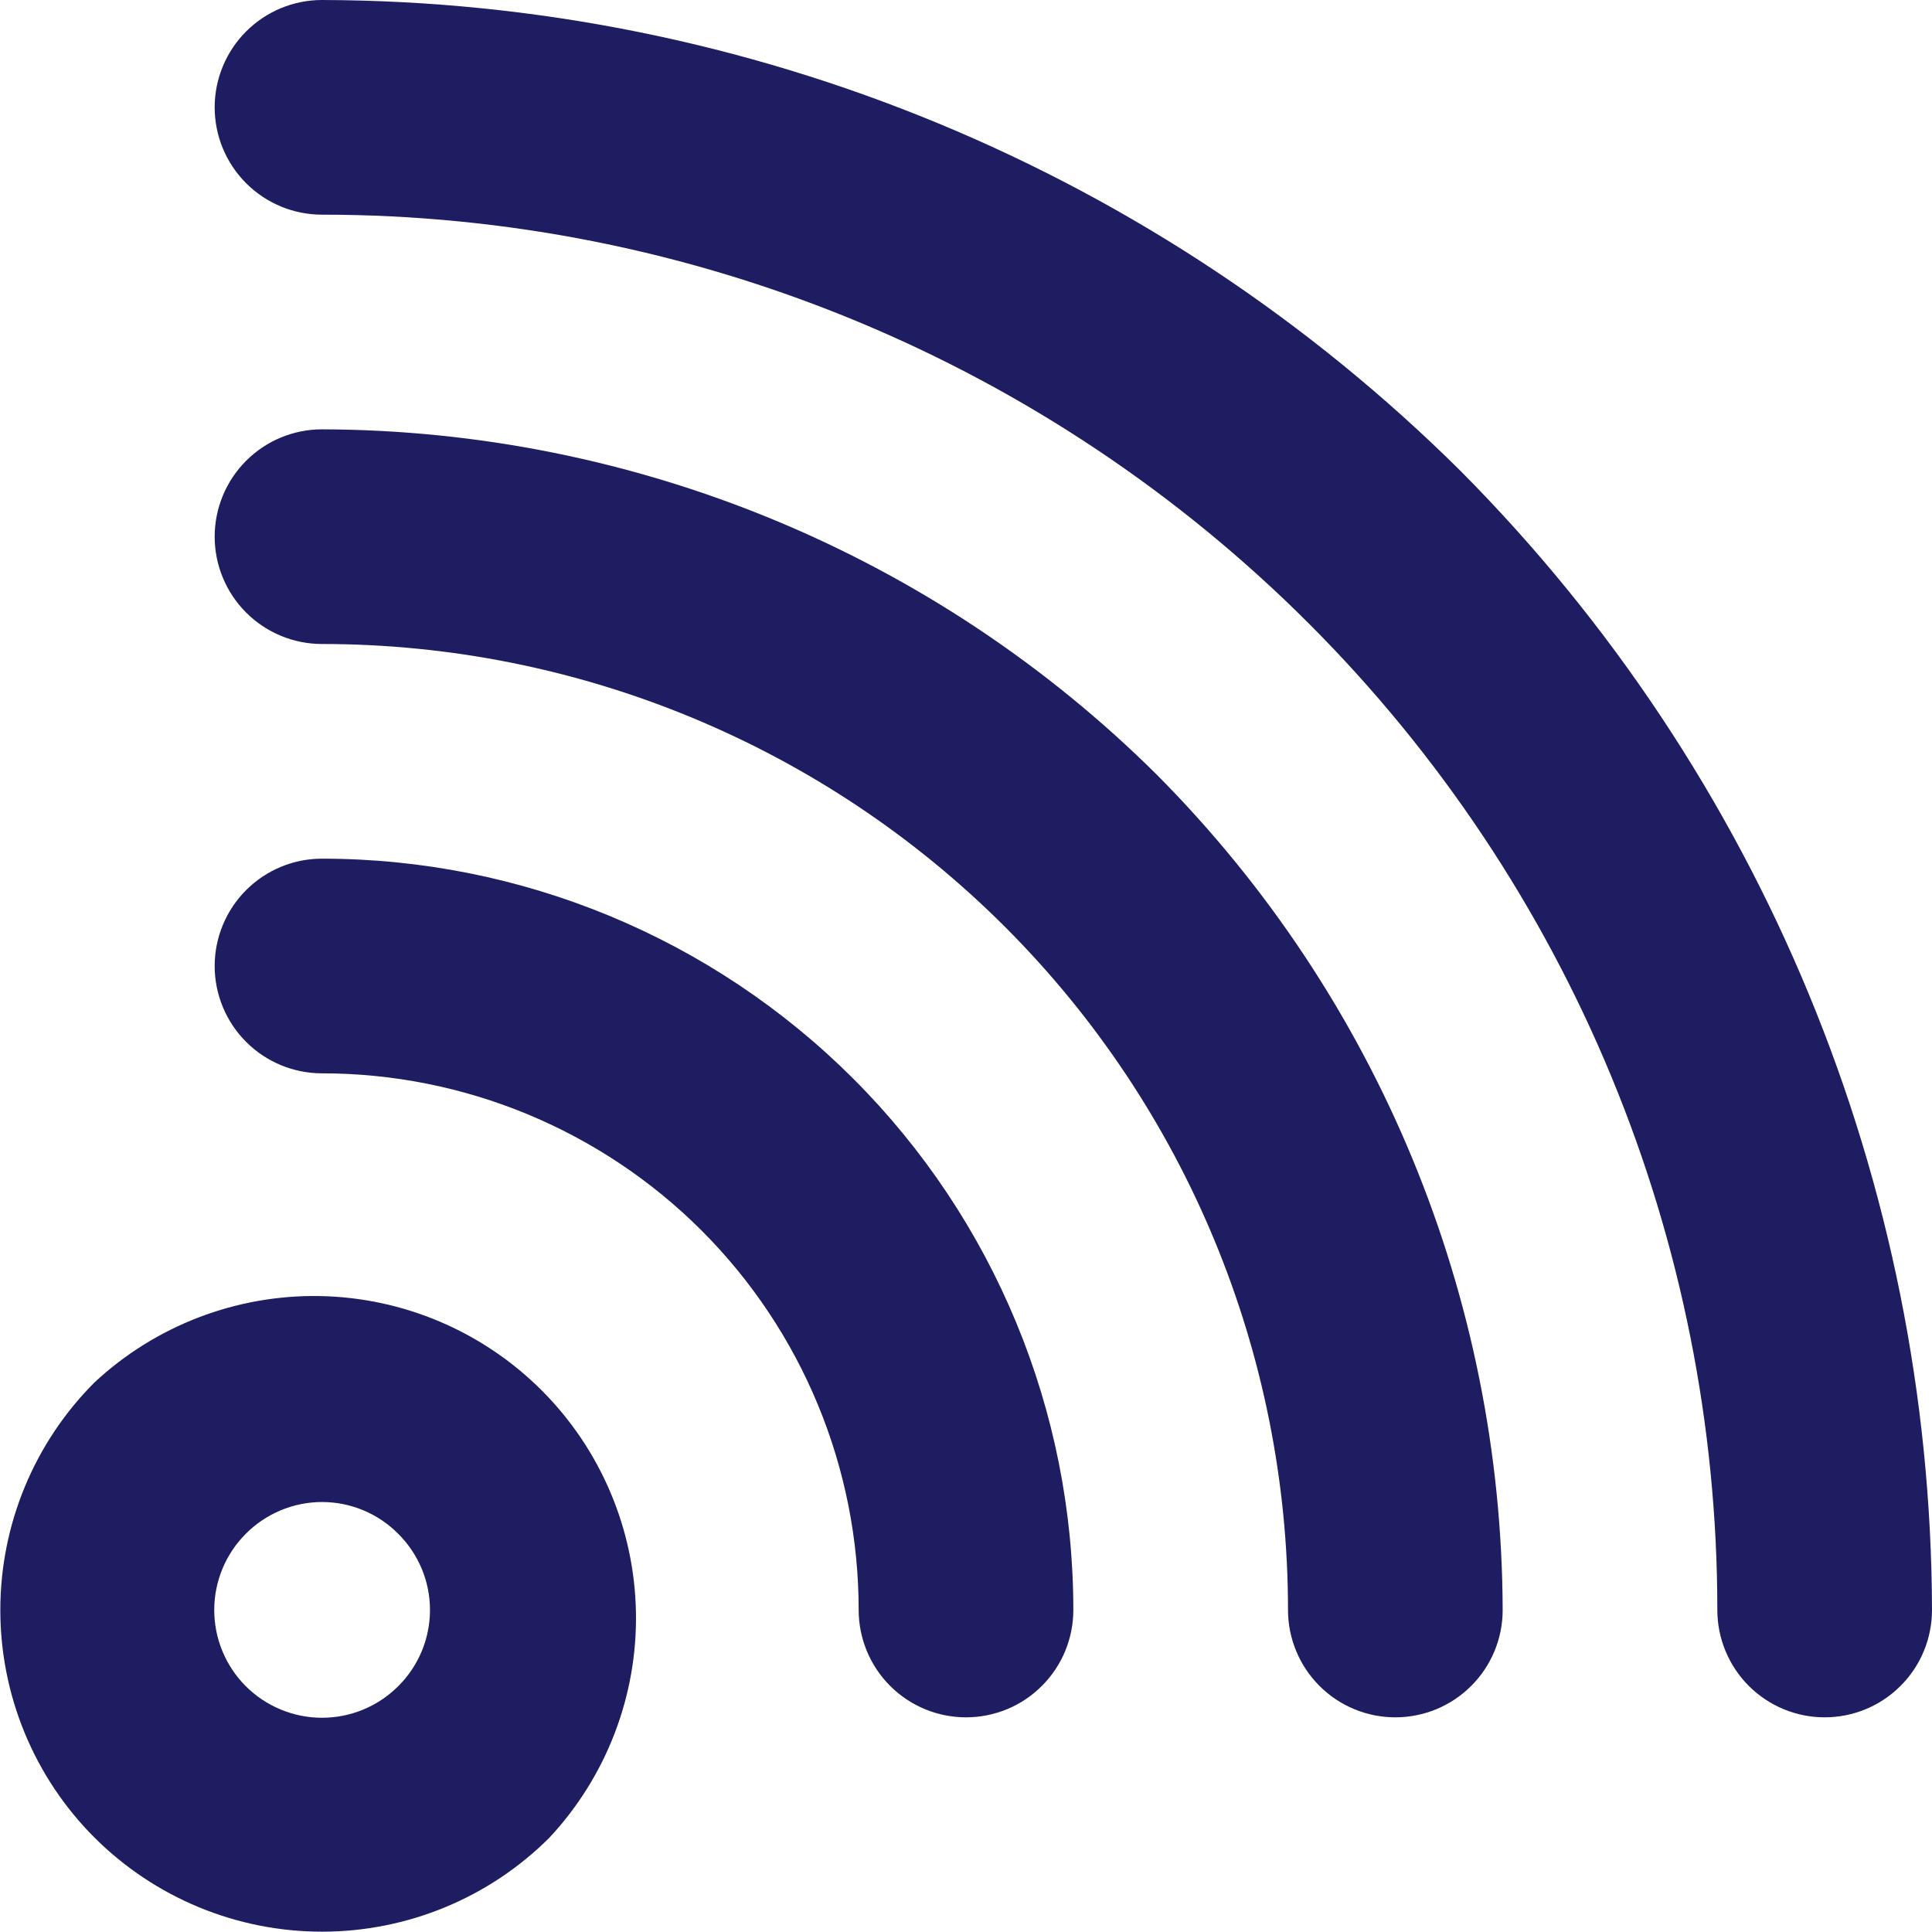 <svg width="18" height="18" viewBox="0 0 18 18" fill="none" xmlns="http://www.w3.org/2000/svg">
<path d="M0.88 12.88C0.318 13.443 0.003 14.205 0.003 15C0.003 15.795 0.318 16.558 0.88 17.12C1.443 17.682 2.205 17.997 3 17.997C3.795 17.997 4.558 17.682 5.12 17.12C5.65 16.551 5.939 15.799 5.925 15.022C5.911 14.245 5.596 13.503 5.047 12.954C4.497 12.404 3.756 12.089 2.978 12.075C2.201 12.062 1.449 12.35 0.88 12.88ZM3.71 15.71C3.522 15.898 3.267 16.004 3 16.004C2.734 16.004 2.479 15.898 2.29 15.71C2.102 15.522 1.996 15.266 1.996 15C1.996 14.734 2.102 14.478 2.29 14.29C2.383 14.196 2.494 14.122 2.616 14.071C2.738 14.02 2.868 13.994 3 13.994C3.132 13.994 3.263 14.02 3.385 14.071C3.507 14.122 3.617 14.196 3.71 14.29C3.804 14.383 3.878 14.494 3.929 14.615C3.98 14.737 4.006 14.868 4.006 15C4.006 15.132 3.98 15.263 3.929 15.385C3.878 15.506 3.804 15.617 3.71 15.71ZM3 8C2.735 8 2.481 8.105 2.293 8.293C2.106 8.48 2 8.735 2 9C2 9.265 2.106 9.52 2.293 9.707C2.481 9.895 2.735 10 3 10C4.326 10 5.598 10.527 6.536 11.464C7.474 12.402 8 13.674 8 15C8 15.265 8.106 15.52 8.293 15.707C8.481 15.895 8.735 16 9 16C9.266 16 9.52 15.895 9.707 15.707C9.895 15.52 10 15.265 10 15C10 13.143 9.263 11.363 7.95 10.05C6.637 8.738 4.857 8 3 8ZM3 4C2.735 4 2.481 4.105 2.293 4.293C2.106 4.48 2 4.735 2 5C2 5.265 2.106 5.52 2.293 5.707C2.481 5.895 2.735 6 3 6C5.387 6 7.676 6.948 9.364 8.636C11.052 10.324 12 12.613 12 15C12 15.265 12.106 15.52 12.293 15.707C12.481 15.895 12.735 16 13 16C13.265 16 13.52 15.895 13.707 15.707C13.895 15.52 14 15.265 14 15C13.992 12.084 12.836 9.289 10.78 7.22C8.712 5.165 5.916 4.008 3 4ZM13.61 4.39C10.789 1.588 6.977 0.01 3 0C2.735 0 2.481 0.105 2.293 0.293C2.106 0.48 2 0.735 2 1C2 1.265 2.106 1.52 2.293 1.707C2.481 1.895 2.735 2 3 2C6.448 2 9.755 3.37 12.193 5.808C14.631 8.246 16 11.552 16 15C16 15.265 16.106 15.52 16.293 15.707C16.481 15.895 16.735 16 17 16C17.265 16 17.52 15.895 17.707 15.707C17.895 15.52 18 15.265 18 15C17.99 11.024 16.413 7.211 13.61 4.39Z" fill="#1E1D62"/>
</svg>
